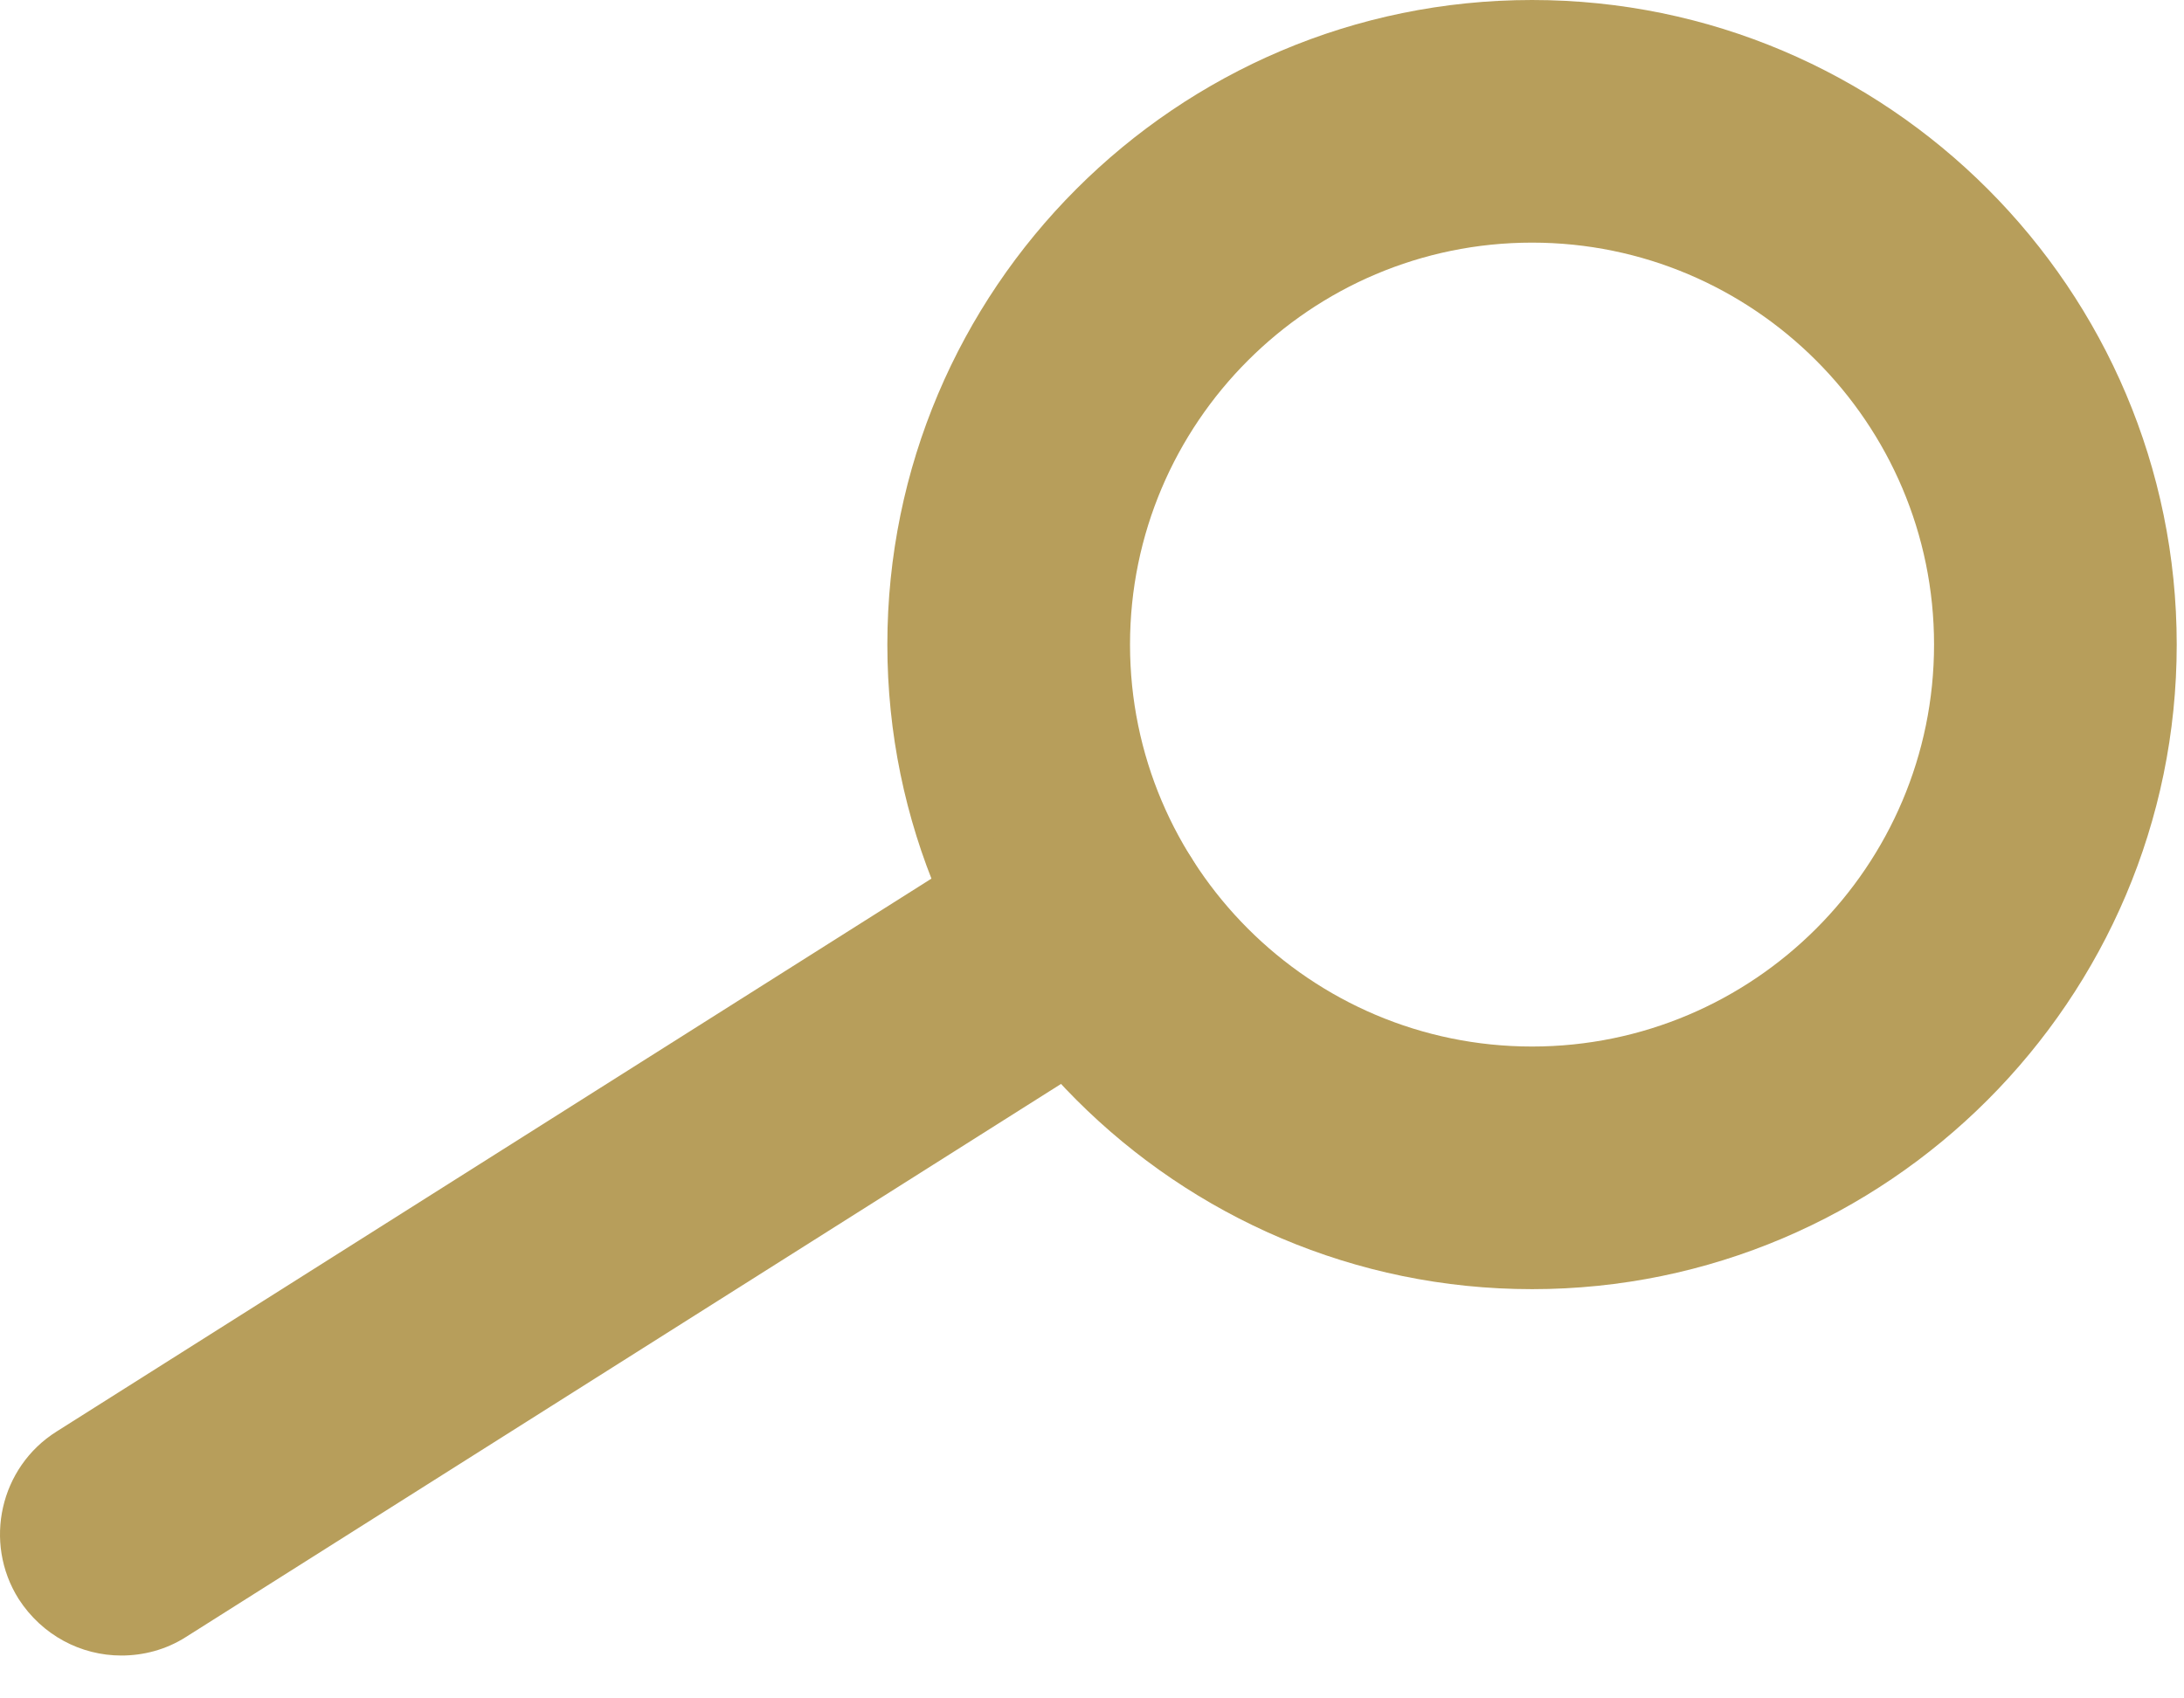 <svg xmlns="http://www.w3.org/2000/svg" width="27" height="21" viewBox="0 0 27 21"><g><g><g/><g><path fill="#b79e5b" d="M18.94 15.94c-4.39 0-7.97-3.58-7.97-7.97S14.54 0 18.94 0s7.97 3.58 7.97 7.97-3.58 7.97-7.97 7.97zm0-12.94c-2.74 0-4.97 2.23-4.97 4.97 0 2.74 2.23 4.97 4.97 4.97 2.74 0 4.97-2.23 4.97-4.97 0-2.74-2.23-4.97-4.97-4.97z"/></g><g><path fill="#b79e5b" d="M1.5 20.47c-.5 0-.98-.25-1.27-.7-.44-.7-.23-1.63.47-2.07l11.96-7.56c.7-.44 1.63-.23 2.07.47.44.7.23 1.63-.47 2.07L2.3 20.24c-.25.16-.53.23-.8.23z"/></g></g></g></svg>